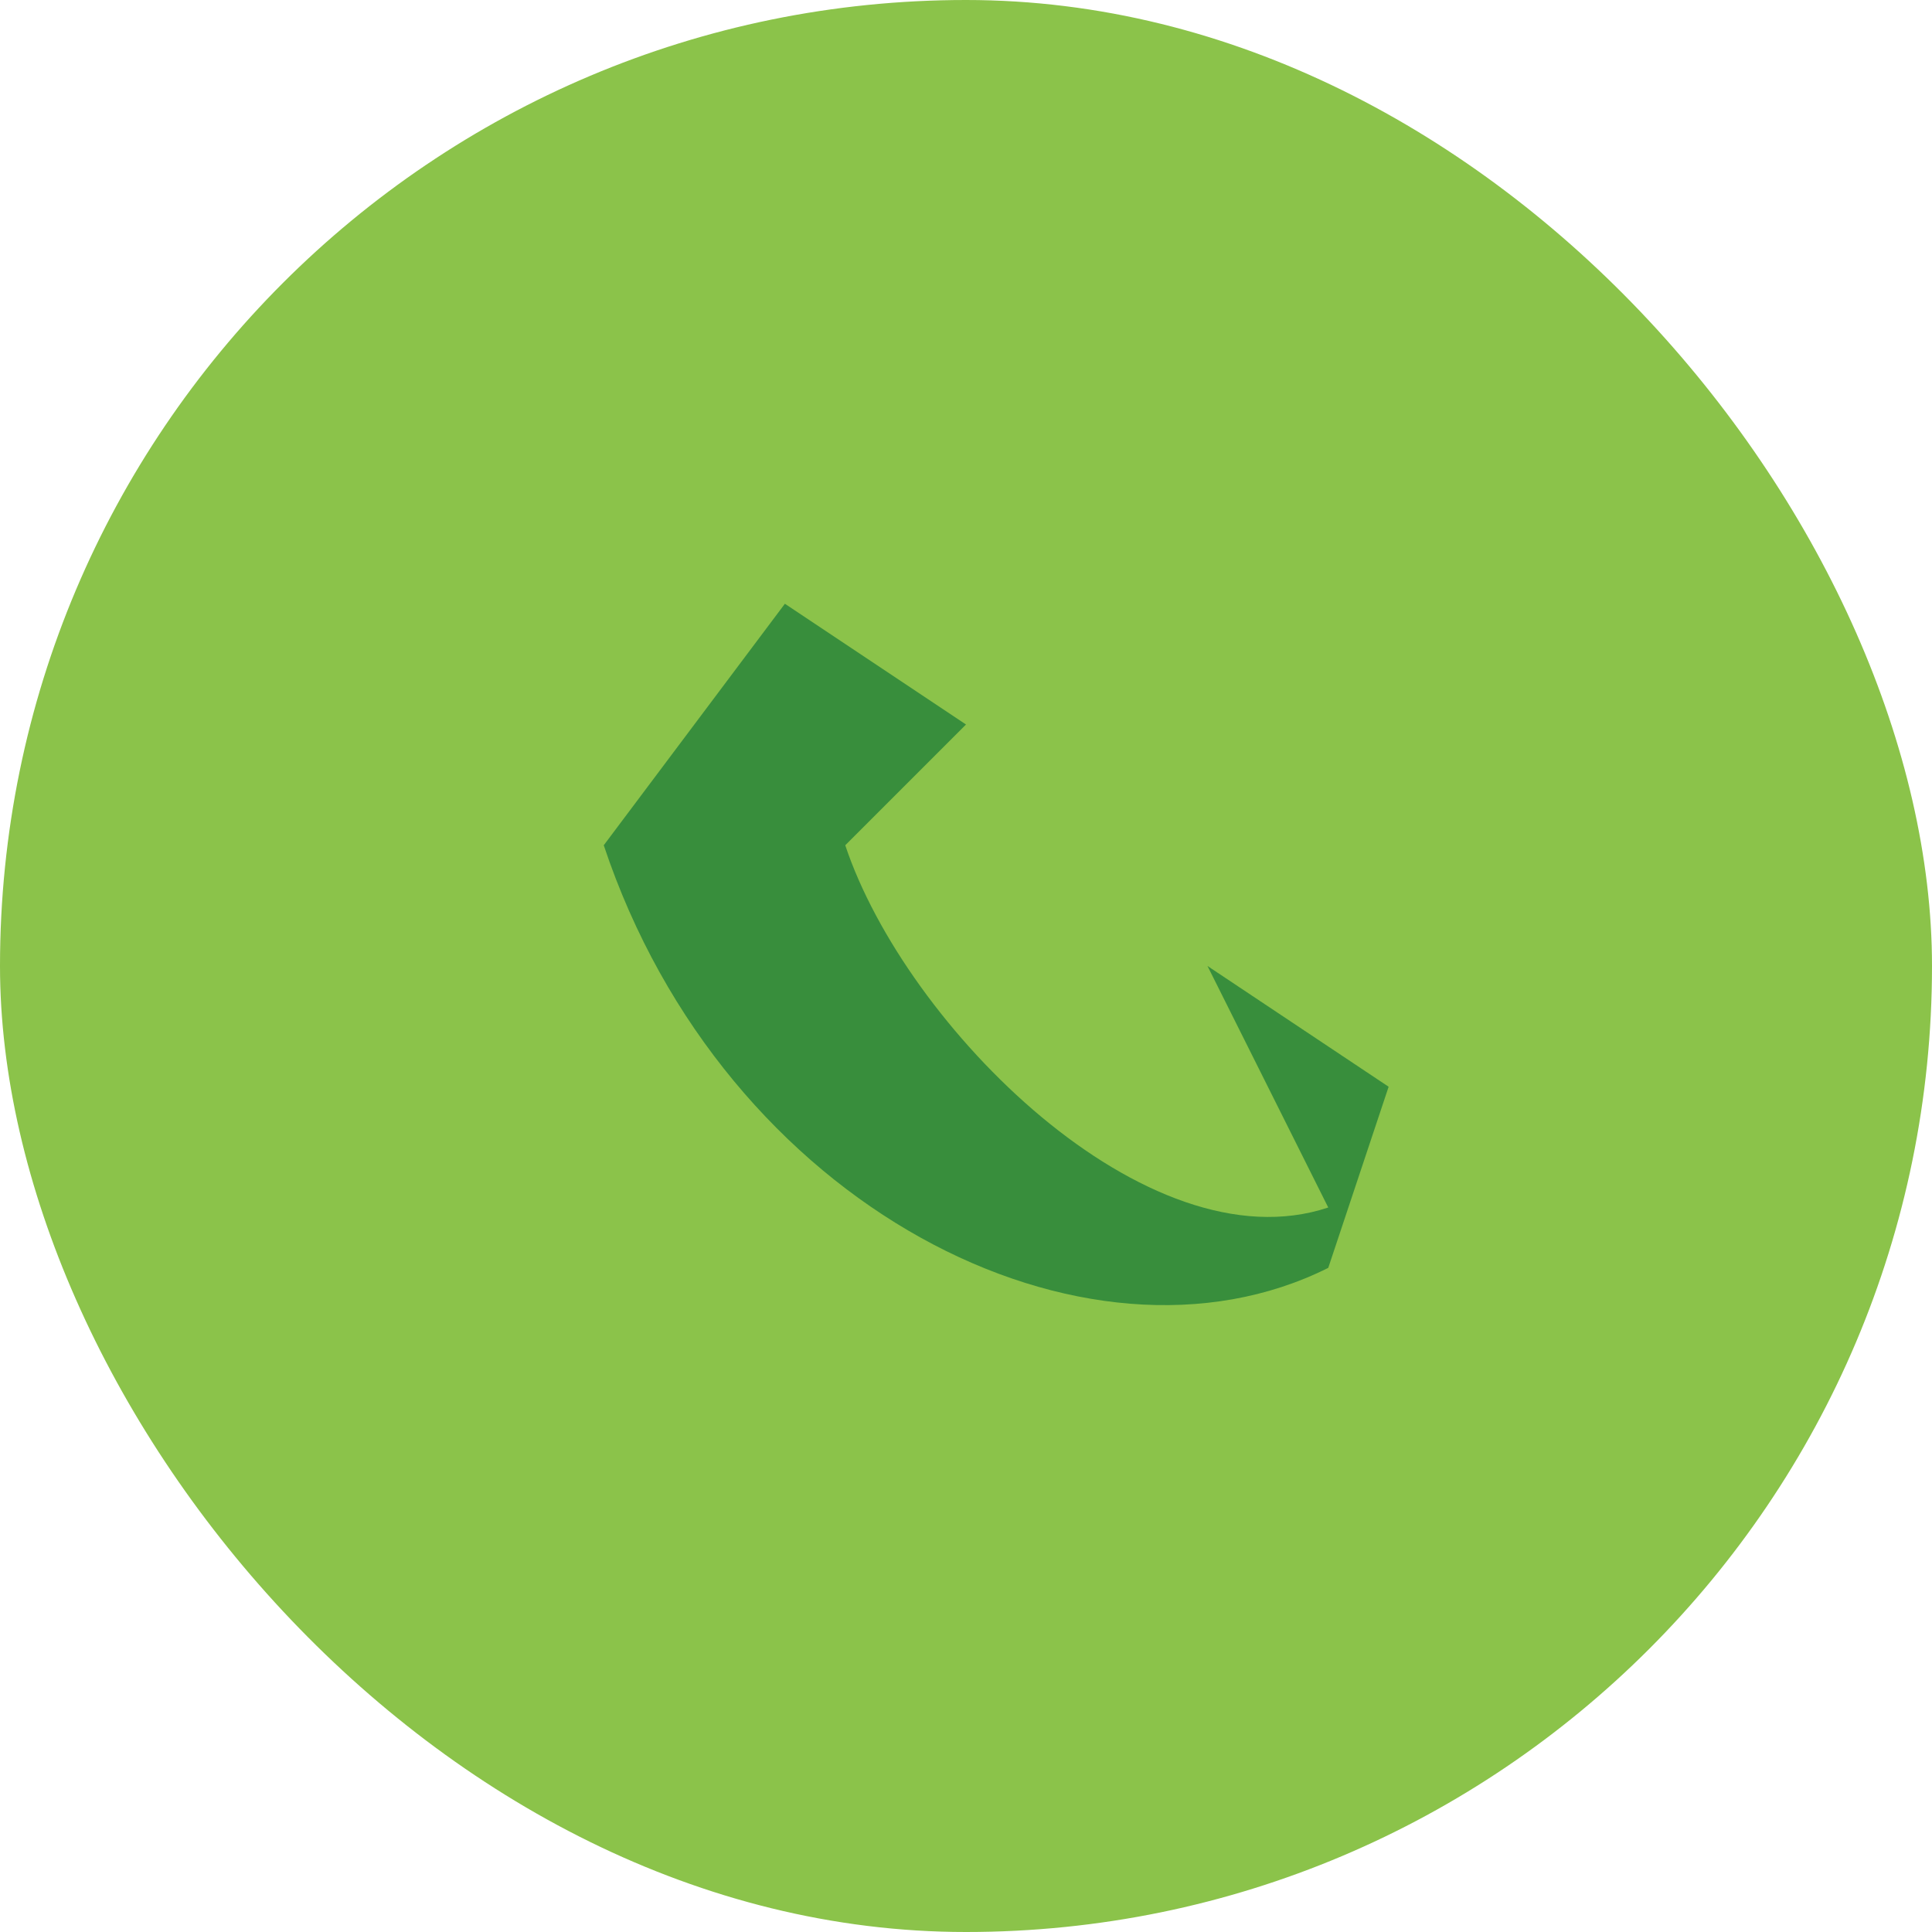 <?xml version="1.0" encoding="UTF-8"?>
<svg xmlns="http://www.w3.org/2000/svg" width="32" height="32" viewBox="0 0 32 32"><rect width="32" height="32" rx="16" fill="#8BC34A"/><path d="M22 20c-3 1-7-3-8-6l2-2-3-2-3 4c2 6 8 9 12 7l1-3-3-2z" fill="#388E3C"/></svg>